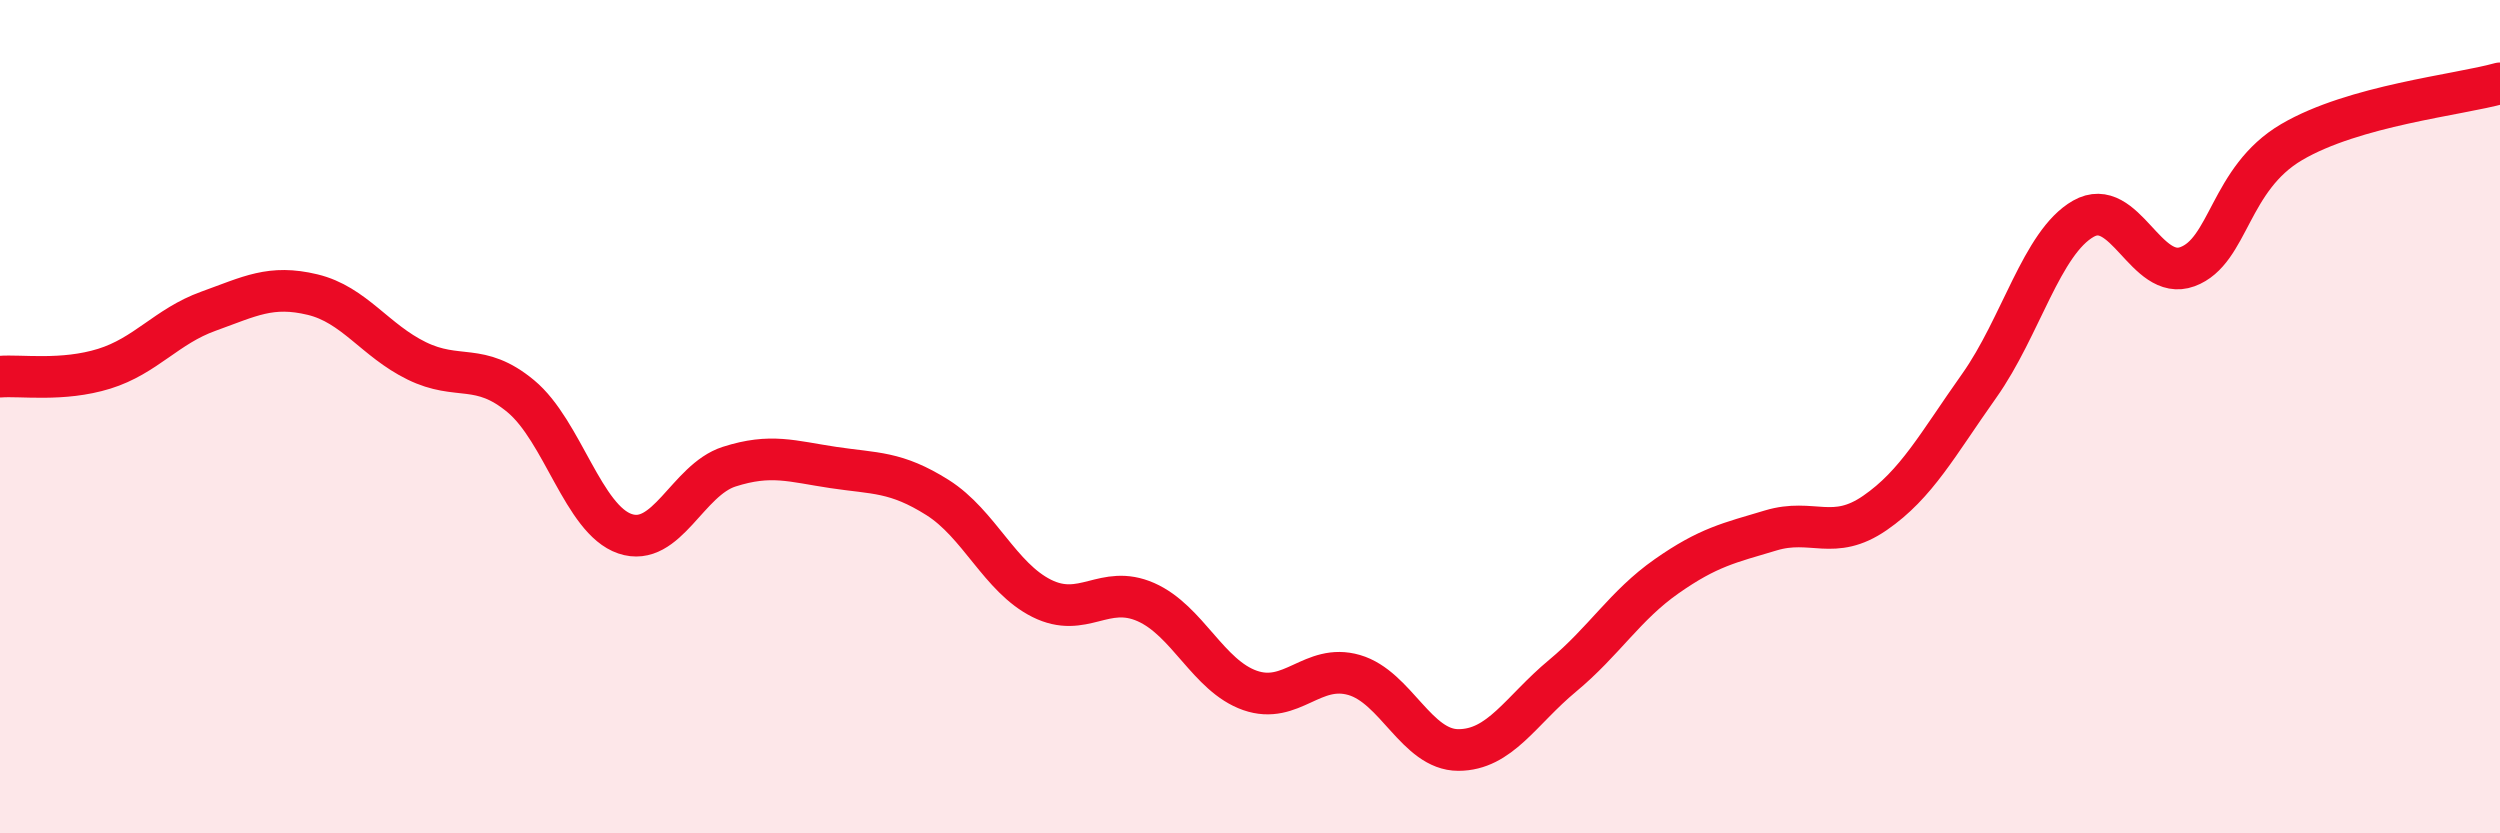 
    <svg width="60" height="20" viewBox="0 0 60 20" xmlns="http://www.w3.org/2000/svg">
      <path
        d="M 0,9.04 C 0.5,9 1.5,9.16 2.5,8.85 C 3.5,8.54 4,7.83 5,7.47 C 6,7.11 6.5,6.83 7.5,7.07 C 8.5,7.31 9,8.17 10,8.66 C 11,9.15 11.5,8.68 12.5,9.51 C 13.5,10.34 14,12.47 15,12.81 C 16,13.15 16.5,11.52 17.5,11.2 C 18.5,10.88 19,11.07 20,11.22 C 21,11.37 21.5,11.31 22.5,11.94 C 23.5,12.57 24,13.86 25,14.36 C 26,14.86 26.5,14.01 27.5,14.45 C 28.5,14.89 29,16.22 30,16.57 C 31,16.92 31.5,15.91 32.5,16.2 C 33.5,16.49 34,18 35,18 C 36,18 36.5,17.05 37.5,16.22 C 38.5,15.39 39,14.53 40,13.83 C 41,13.13 41.5,13.03 42.5,12.73 C 43.5,12.43 44,13 45,12.31 C 46,11.62 46.5,10.67 47.5,9.26 C 48.5,7.85 49,5.82 50,5.25 C 51,4.68 51.5,6.77 52.5,6.4 C 53.5,6.03 53.5,4.29 55,3.41 C 56.5,2.53 59,2.28 60,2L60 20L0 20Z"
        fill="#EB0A25"
        opacity="0.1"
        stroke-linecap="round"
        stroke-linejoin="round"
      />
      <path
        d="M 0,9.04 C 0.5,9 1.5,9.16 2.5,8.85 C 3.5,8.54 4,7.83 5,7.47 C 6,7.11 6.5,6.83 7.5,7.07 C 8.5,7.31 9,8.17 10,8.66 C 11,9.15 11.5,8.68 12.5,9.51 C 13.5,10.34 14,12.47 15,12.81 C 16,13.15 16.5,11.52 17.5,11.2 C 18.5,10.88 19,11.07 20,11.22 C 21,11.37 21.5,11.31 22.5,11.94 C 23.5,12.57 24,13.86 25,14.36 C 26,14.86 26.5,14.01 27.5,14.45 C 28.5,14.89 29,16.22 30,16.57 C 31,16.92 31.5,15.91 32.5,16.2 C 33.5,16.49 34,18 35,18 C 36,18 36.5,17.05 37.5,16.22 C 38.5,15.39 39,14.53 40,13.83 C 41,13.13 41.5,13.03 42.5,12.73 C 43.5,12.43 44,13 45,12.31 C 46,11.62 46.5,10.67 47.5,9.26 C 48.5,7.85 49,5.82 50,5.25 C 51,4.68 51.5,6.77 52.5,6.4 C 53.5,6.03 53.5,4.29 55,3.41 C 56.5,2.53 59,2.28 60,2"
        stroke="#EB0A25"
        stroke-width="1"
        fill="none"
        stroke-linecap="round"
        stroke-linejoin="round"
      />
    </svg>
  